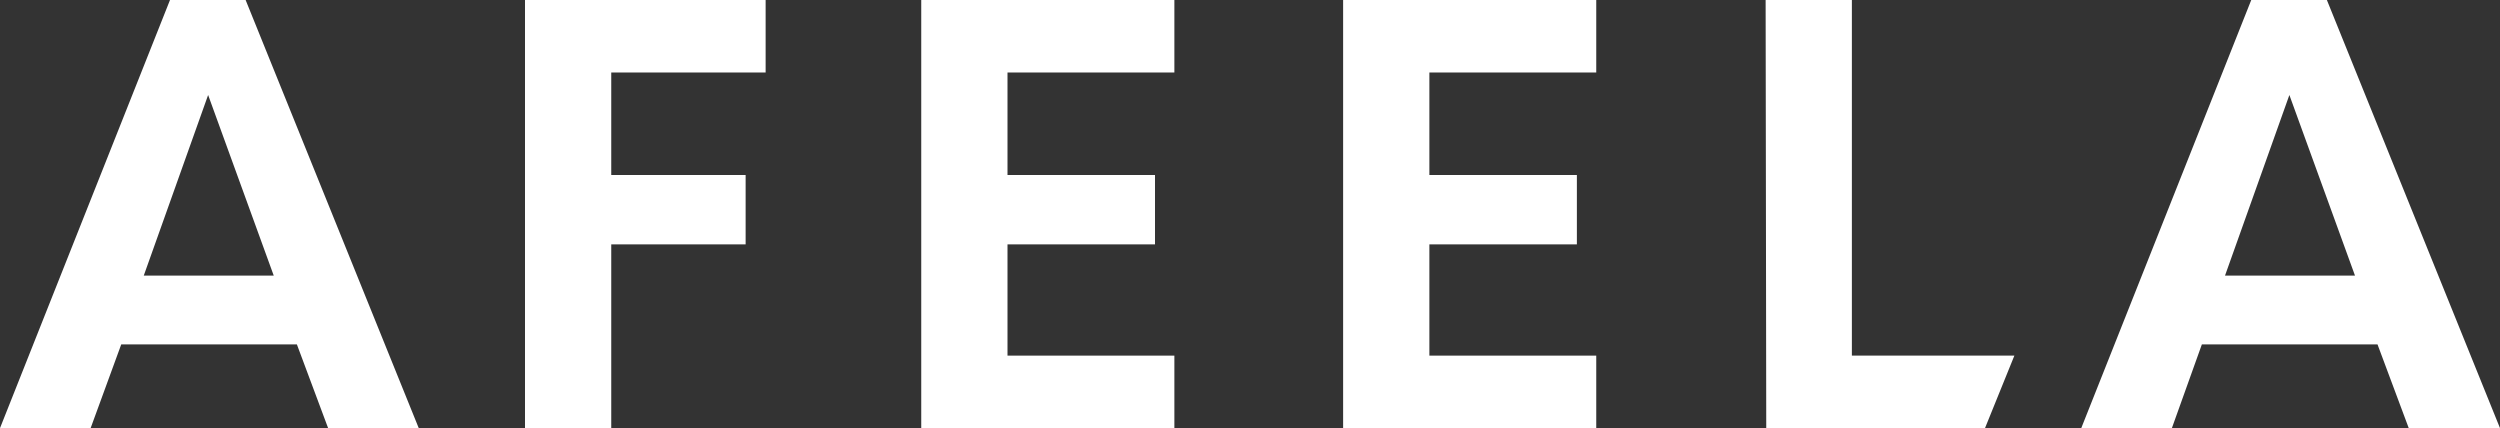 <?xml version="1.0" encoding="utf-8"?>
<!-- Generator: Adobe Illustrator 27.0.1, SVG Export Plug-In . SVG Version: 6.00 Build 0)  -->
<svg version="1.1" id="レイヤー_1" xmlns="http://www.w3.org/2000/svg" xmlns:xlink="http://www.w3.org/1999/xlink" x="0px"
	 y="0px" viewBox="0 0 400 68.5" style="enable-background:new 0 0 400 68.5;" xml:space="preserve">
<rect x="0" y="0" width="400" height="68.5" fill="#333333" stroke="none"/>
<style type="text/css">
	.st0{fill:#FFFFFF;}
</style>
<g>
	<path class="st0" d="M84,0h38.5v11.6H97.8V28h21.5v11.1H97.8v29.4H84V0z"/>
	<path class="st0" d="M147.4,0h40.5v11.6h-26.7V28h23.6v11.1h-23.6v17.8h26.7v11.6h-40.5V0z"/>
	<path class="st0" d="M214.9,0h40.5v11.6h-26.7V28h23.6v11.1h-23.6v17.8h26.7v11.6h-40.5V0z"/>
	<path class="st0" d="M282.5,0h13.8v56.9h26l-4.7,11.6h-35L282.5,0L282.5,0z"/>
	<path class="st0" d="M14.5,68.5H0L27.2,0h12.1L67,68.5H52.5l-5-13.4H19.4L14.5,68.5z M33.3,15.2L23,44.1h20.8L33.3,15.2z"/>
	<path class="st0" d="M347.5,68.5H333L360.2,0h12.1L400,68.5h-14.6l-5-13.4h-28.1L347.5,68.5z M366.3,15.2L356,44.1h20.8L366.3,15.2
		z"/>
</g>
</svg>
